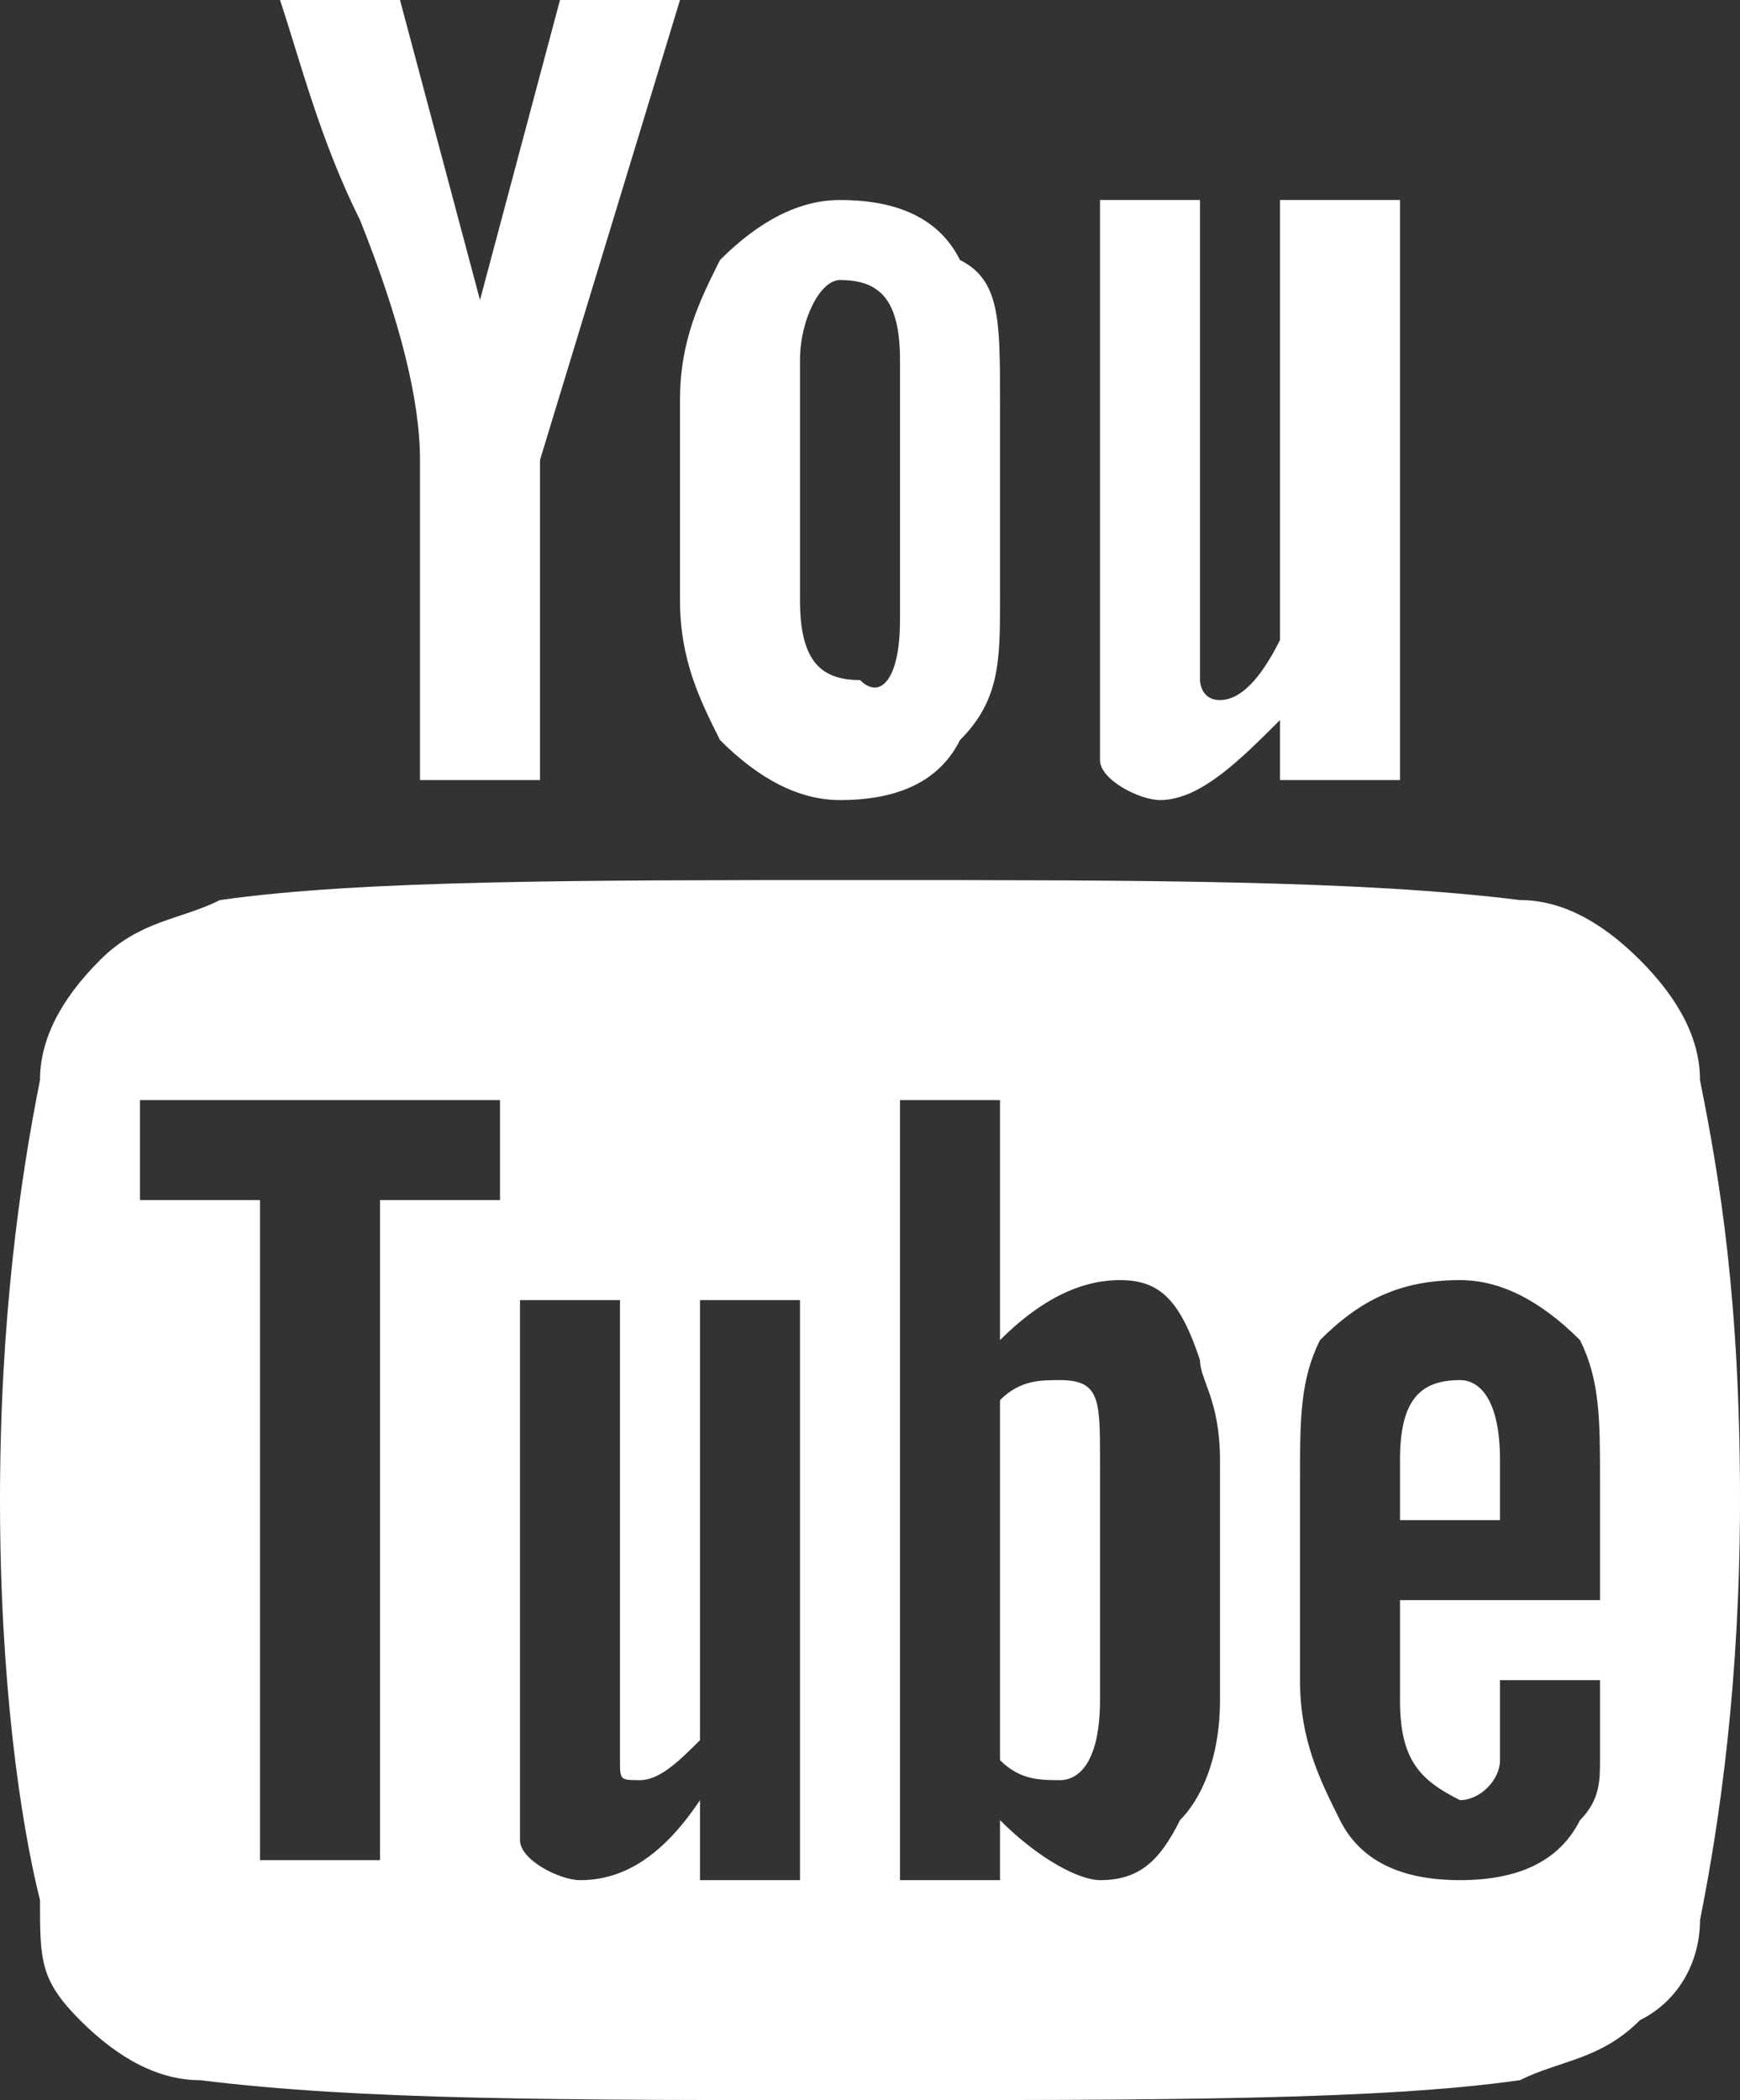 <?xml version="1.0" encoding="utf-8"?>
<!-- Generator: Adobe Illustrator 21.1.0, SVG Export Plug-In . SVG Version: 6.00 Build 0)  -->
<svg version="1.1" id="Layer_1" xmlns="http://www.w3.org/2000/svg" xmlns:xlink="http://www.w3.org/1999/xlink" x="0px" y="0px"
	 viewBox="0 0 8.7 10.5" style="enable-background:new 0 0 8.7 10.5;" xml:space="preserve">
<rect x="0" y="0" width="8.7" height="10.5" fill="#333333" stroke="none"/>
<style type="text/css">
	.st0{fill:#FFFFFF;}
</style>
<g>
	<path class="st0" d="M8.7,7.5c0,0.9-0.1,1.6-0.2,2.1C8.5,9.8,8.4,10,8.2,10.1c-0.2,0.2-0.4,0.2-0.6,0.3c-0.7,0.1-1.8,0.1-3.3,0.1
		c-1.5,0-2.5,0-3.3-0.1c-0.2,0-0.4-0.1-0.6-0.3S0.2,9.8,0.2,9.5C0.1,9.1,0,8.4,0,7.5c0-0.9,0.1-1.6,0.2-2.1C0.2,5.2,0.3,5,0.5,4.8
		c0.2-0.2,0.4-0.2,0.6-0.3c0.7-0.1,1.8-0.1,3.2-0.1c1.4,0,2.5,0,3.3,0.1c0.2,0,0.4,0.1,0.6,0.3C8.4,5,8.5,5.2,8.5,5.4
		C8.6,5.9,8.7,6.5,8.7,7.5z M1.9,6h0.6V5.5H0.7V6h0.6v3.3h0.6V6z M2.8,0h0.6L2.7,2.3v1.6H2.1V2.3C2.1,2,2,1.6,1.8,1.1
		C1.6,0.7,1.5,0.3,1.4,0H2l0.4,1.5L2.8,0z M3.5,9.4h0.5V6.5H3.5v2.2C3.4,8.8,3.3,8.9,3.2,8.9c-0.1,0-0.1,0-0.1-0.1c0,0,0-0.1,0-0.2
		V6.5H2.6v2.3c0,0.2,0,0.3,0,0.4c0,0.1,0.2,0.2,0.3,0.2c0.2,0,0.4-0.1,0.6-0.4V9.4z M5,2v1C5,3.3,5,3.5,4.8,3.7C4.7,3.9,4.5,4,4.2,4
		C4,4,3.8,3.9,3.6,3.7C3.5,3.5,3.4,3.3,3.4,3V2c0-0.3,0.1-0.5,0.2-0.7C3.8,1.1,4,1,4.2,1c0.3,0,0.5,0.1,0.6,0.3C5,1.4,5,1.6,5,2z
		 M4.5,3.1V1.8c0-0.3-0.1-0.4-0.3-0.4C4.1,1.4,4,1.6,4,1.8v1.2c0,0.3,0.1,0.4,0.3,0.4C4.4,3.5,4.5,3.4,4.5,3.1z M6.1,8.5V7.3
		C6.1,7,6,6.9,6,6.8C5.9,6.5,5.8,6.4,5.6,6.4C5.4,6.4,5.2,6.5,5,6.7V5.5H4.5v3.9H5V9.1c0.2,0.2,0.4,0.3,0.5,0.3
		c0.2,0,0.3-0.1,0.4-0.3C6,9,6.1,8.8,6.1,8.5z M5.5,7.3v1.2c0,0.3-0.1,0.4-0.2,0.4c-0.1,0-0.2,0-0.3-0.1V7c0.1-0.1,0.2-0.1,0.3-0.1
		C5.5,6.9,5.5,7,5.5,7.3z M7,1v2.9H6.4V3.6C6.2,3.8,6,4,5.8,4C5.7,4,5.5,3.9,5.5,3.8c0-0.1,0-0.2,0-0.4V1H6v2.2c0,0.1,0,0.2,0,0.2
		C6,3.4,6,3.5,6.1,3.5c0.1,0,0.2-0.1,0.3-0.3V1H7z M8,8.4L8,8.4L7.5,8.4c0,0.2,0,0.3,0,0.4c0,0.1-0.1,0.2-0.2,0.2
		C7.1,8.9,7,8.8,7,8.5V8h1V7.4C8,7.1,8,6.9,7.9,6.7C7.7,6.5,7.5,6.4,7.3,6.4C7,6.4,6.8,6.5,6.6,6.7C6.5,6.9,6.5,7.1,6.5,7.4v1
		c0,0.3,0.1,0.5,0.2,0.7C6.8,9.3,7,9.4,7.3,9.4c0.3,0,0.5-0.1,0.6-0.3C8,9,8,8.9,8,8.8C8,8.7,8,8.6,8,8.4z M7.5,7.3v0.3H7V7.3
		C7,7,7.1,6.9,7.3,6.9C7.4,6.9,7.5,7,7.5,7.3z"/>
</g>
</svg>

